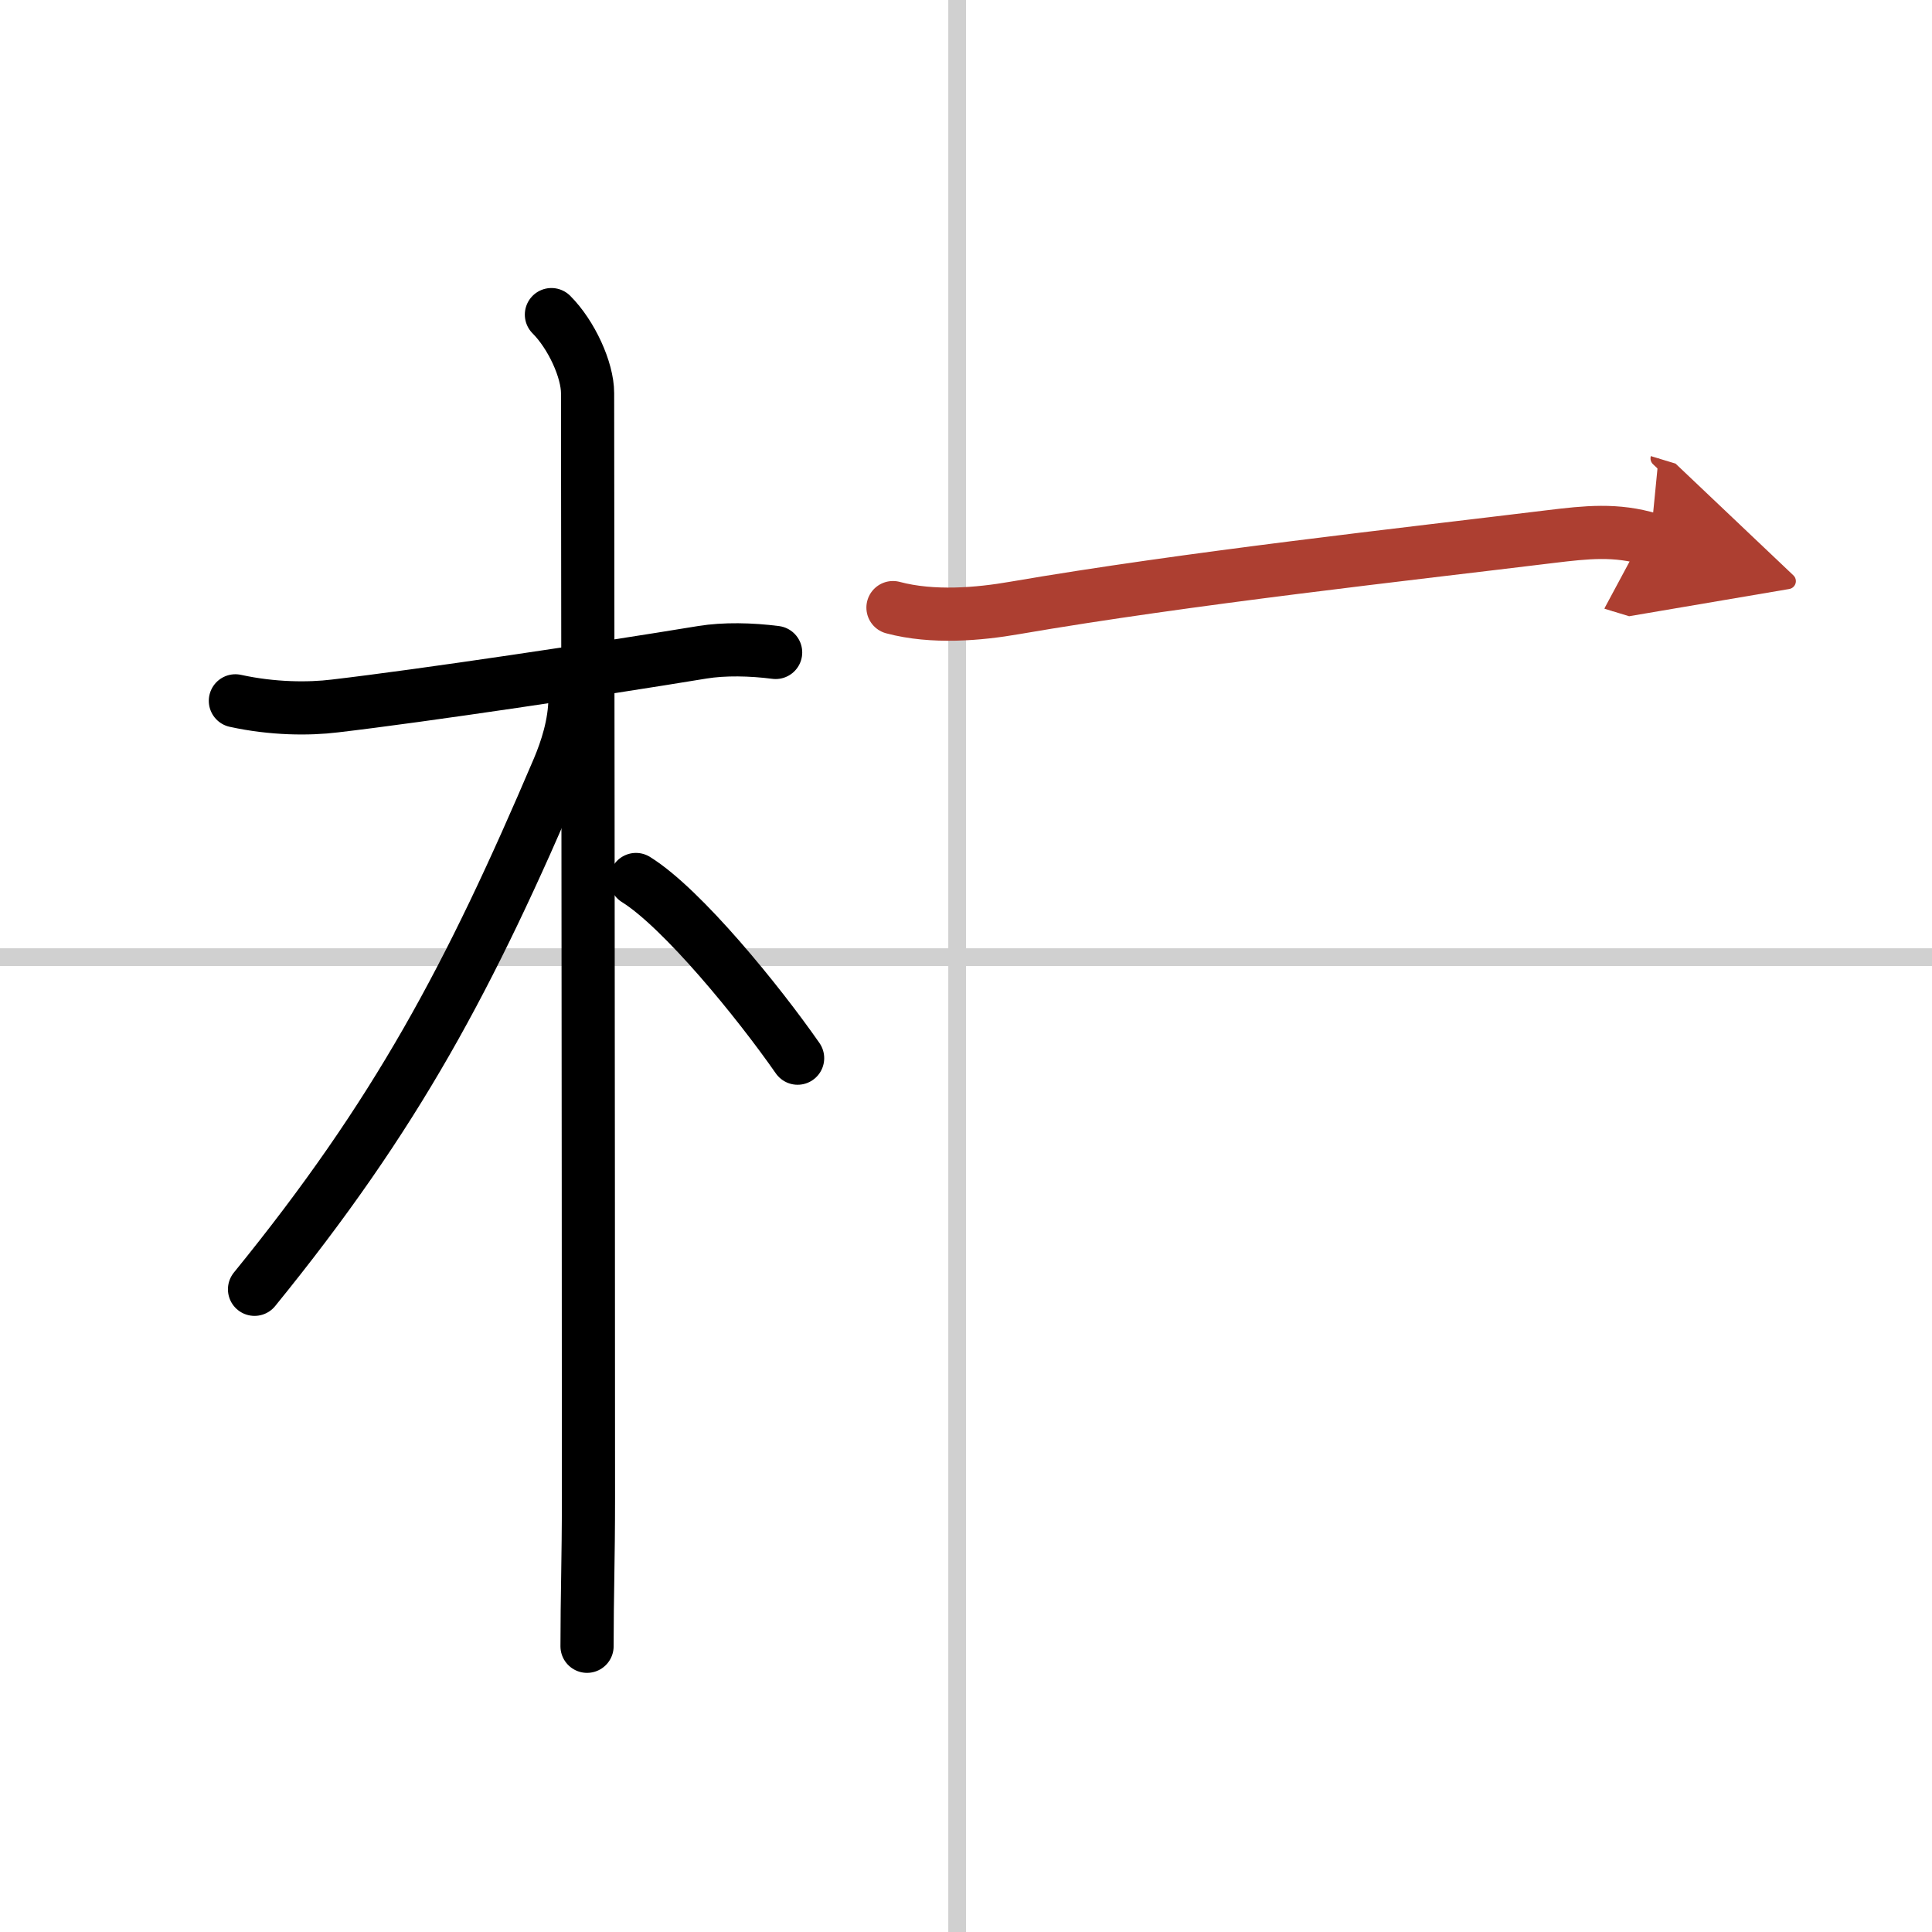 <svg width="400" height="400" viewBox="0 0 109 109" xmlns="http://www.w3.org/2000/svg"><defs><marker id="a" markerWidth="4" orient="auto" refX="1" refY="5" viewBox="0 0 10 10"><polyline points="0 0 10 5 0 10 1 5" fill="#ad3f31" stroke="#ad3f31"/></marker></defs><g fill="none" stroke="#000" stroke-linecap="round" stroke-linejoin="round" stroke-width="3"><rect width="100%" height="100%" fill="#fff" stroke="#fff"/><line x1="54" x2="54" y2="109" stroke="#d0d0d0" stroke-width="1"/><line x2="109" y1="54" y2="54" stroke="#d0d0d0" stroke-width="1"/><path d="m13.28 39.54c2.1 0.46 4.14 0.47 5.61 0.29 4.96-0.58 14.97-2.08 20.74-3.03 1.23-0.2 2.74-0.17 4.13 0.01"/><path d="m31.11 17.75c1.13 1.13 2.04 3.12 2.04 4.43 0 0.74 0.05 42.95 0.05 62.32 0 3.53-0.08 5.5-0.08 8.38"/><path d="m32.44 39.35c0 1.52-0.49 2.96-0.93 4.01-5.01 11.77-9.13 19.52-17.15 29.38"/><path d="m35.88 49.62c2.62 1.63 6.92 6.92 9.12 10.08"/><path d="m50.38 34.28c2.25 0.6 4.85 0.37 6.86 0.02 9.76-1.68 22.17-3.04 30.26-4.03 1.99-0.24 3.68-0.43 5.62 0.16" marker-end="url(#a)" stroke="#ad3f31"/></g></svg>
